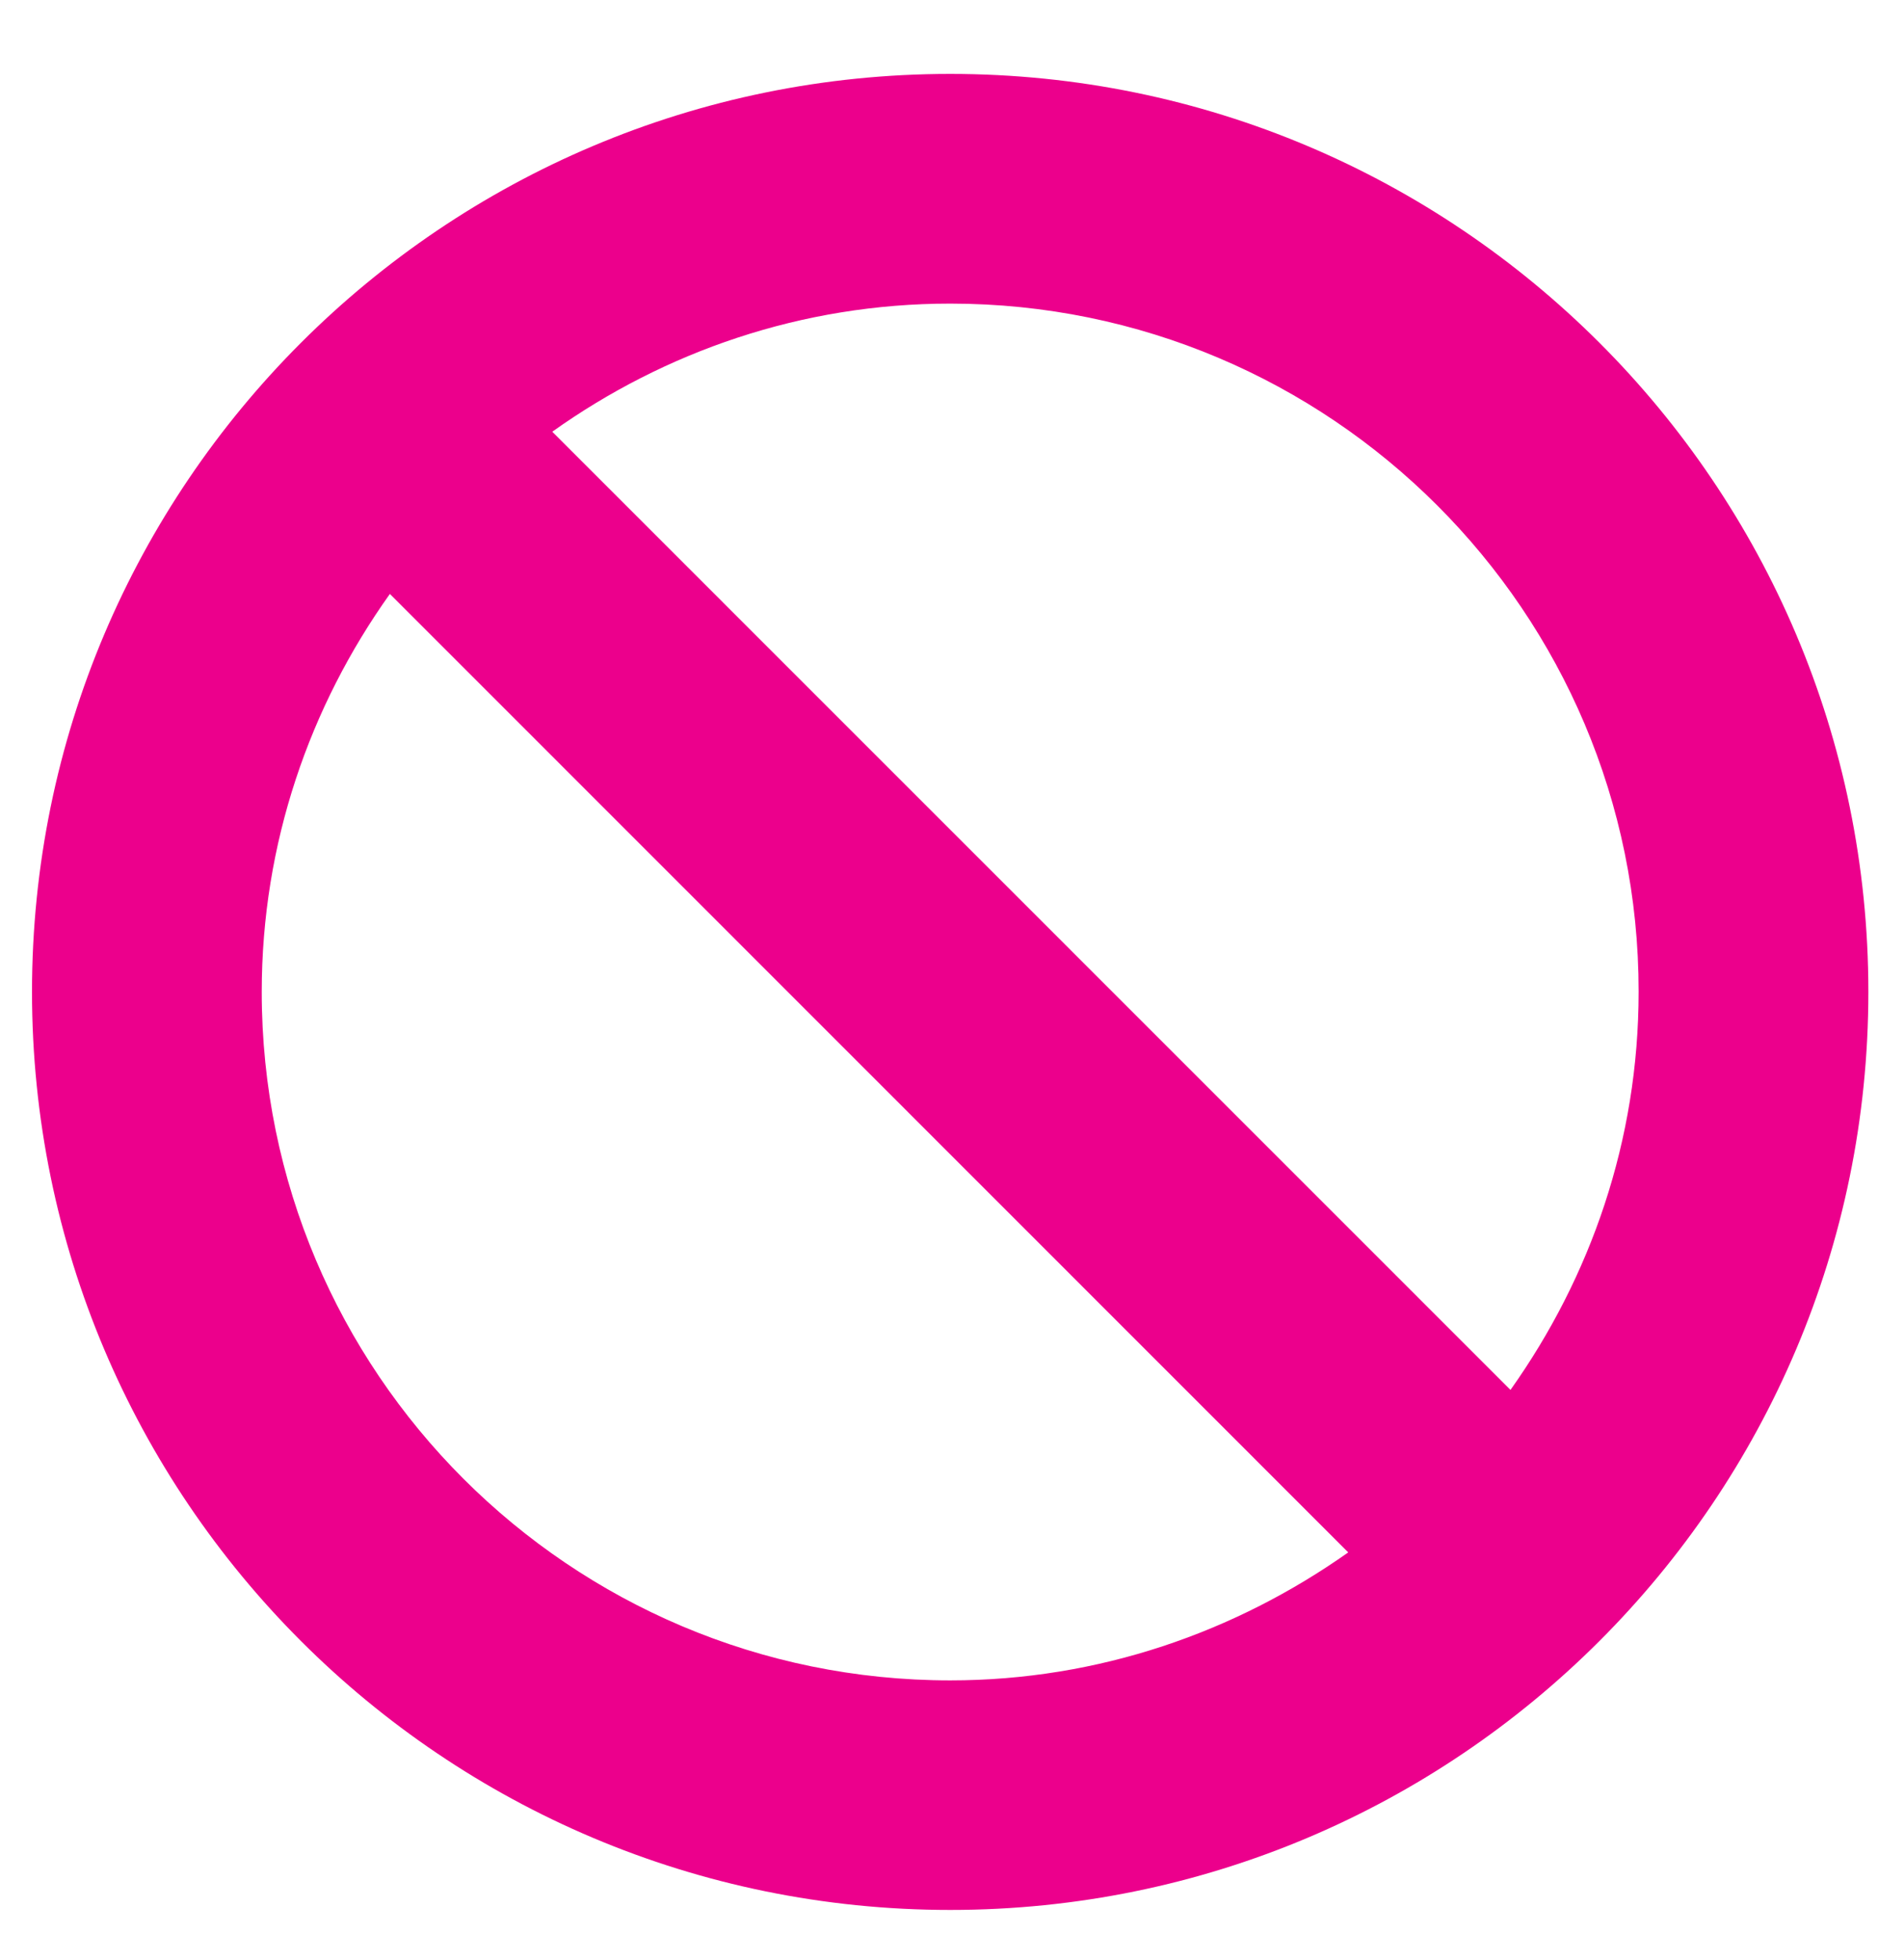 <?xml version="1.0" encoding="utf-8"?>
<!-- Generator: Adobe Illustrator 16.0.0, SVG Export Plug-In . SVG Version: 6.00 Build 0)  -->
<!DOCTYPE svg PUBLIC "-//W3C//DTD SVG 1.1//EN" "http://www.w3.org/Graphics/SVG/1.1/DTD/svg11.dtd">
<svg version="1.1" id="Capa_1" xmlns="http://www.w3.org/2000/svg" xmlns:xlink="http://www.w3.org/1999/xlink" x="0px" y="0px"
	 width="13.625px" height="14.031px" viewBox="-2.549 0.85 13.625 14.031" enable-background="new -2.549 0.85 13.625 14.031"
	 xml:space="preserve">
<path fill="#EC008C" d="M4.251,14.52c-3.628,0-6.571-2.941-6.571-6.571c0-3.629,2.943-6.57,6.571-6.57c3.628,0,6.57,2.941,6.57,6.57
	C10.821,11.578,7.879,14.52,4.251,14.52z M4.251,12.877c1.063,0,2.041-0.346,2.848-0.916l-6.858-6.86
	c-0.574,0.805-0.917,1.785-0.917,2.848C-0.676,10.671,1.53,12.877,4.251,12.877z M4.251,3.023c-1.064,0-2.044,0.344-2.848,0.917
	l6.857,6.858c0.573-0.807,0.917-1.784,0.917-2.85C9.179,5.229,6.97,3.023,4.251,3.023z"/>
</svg>
